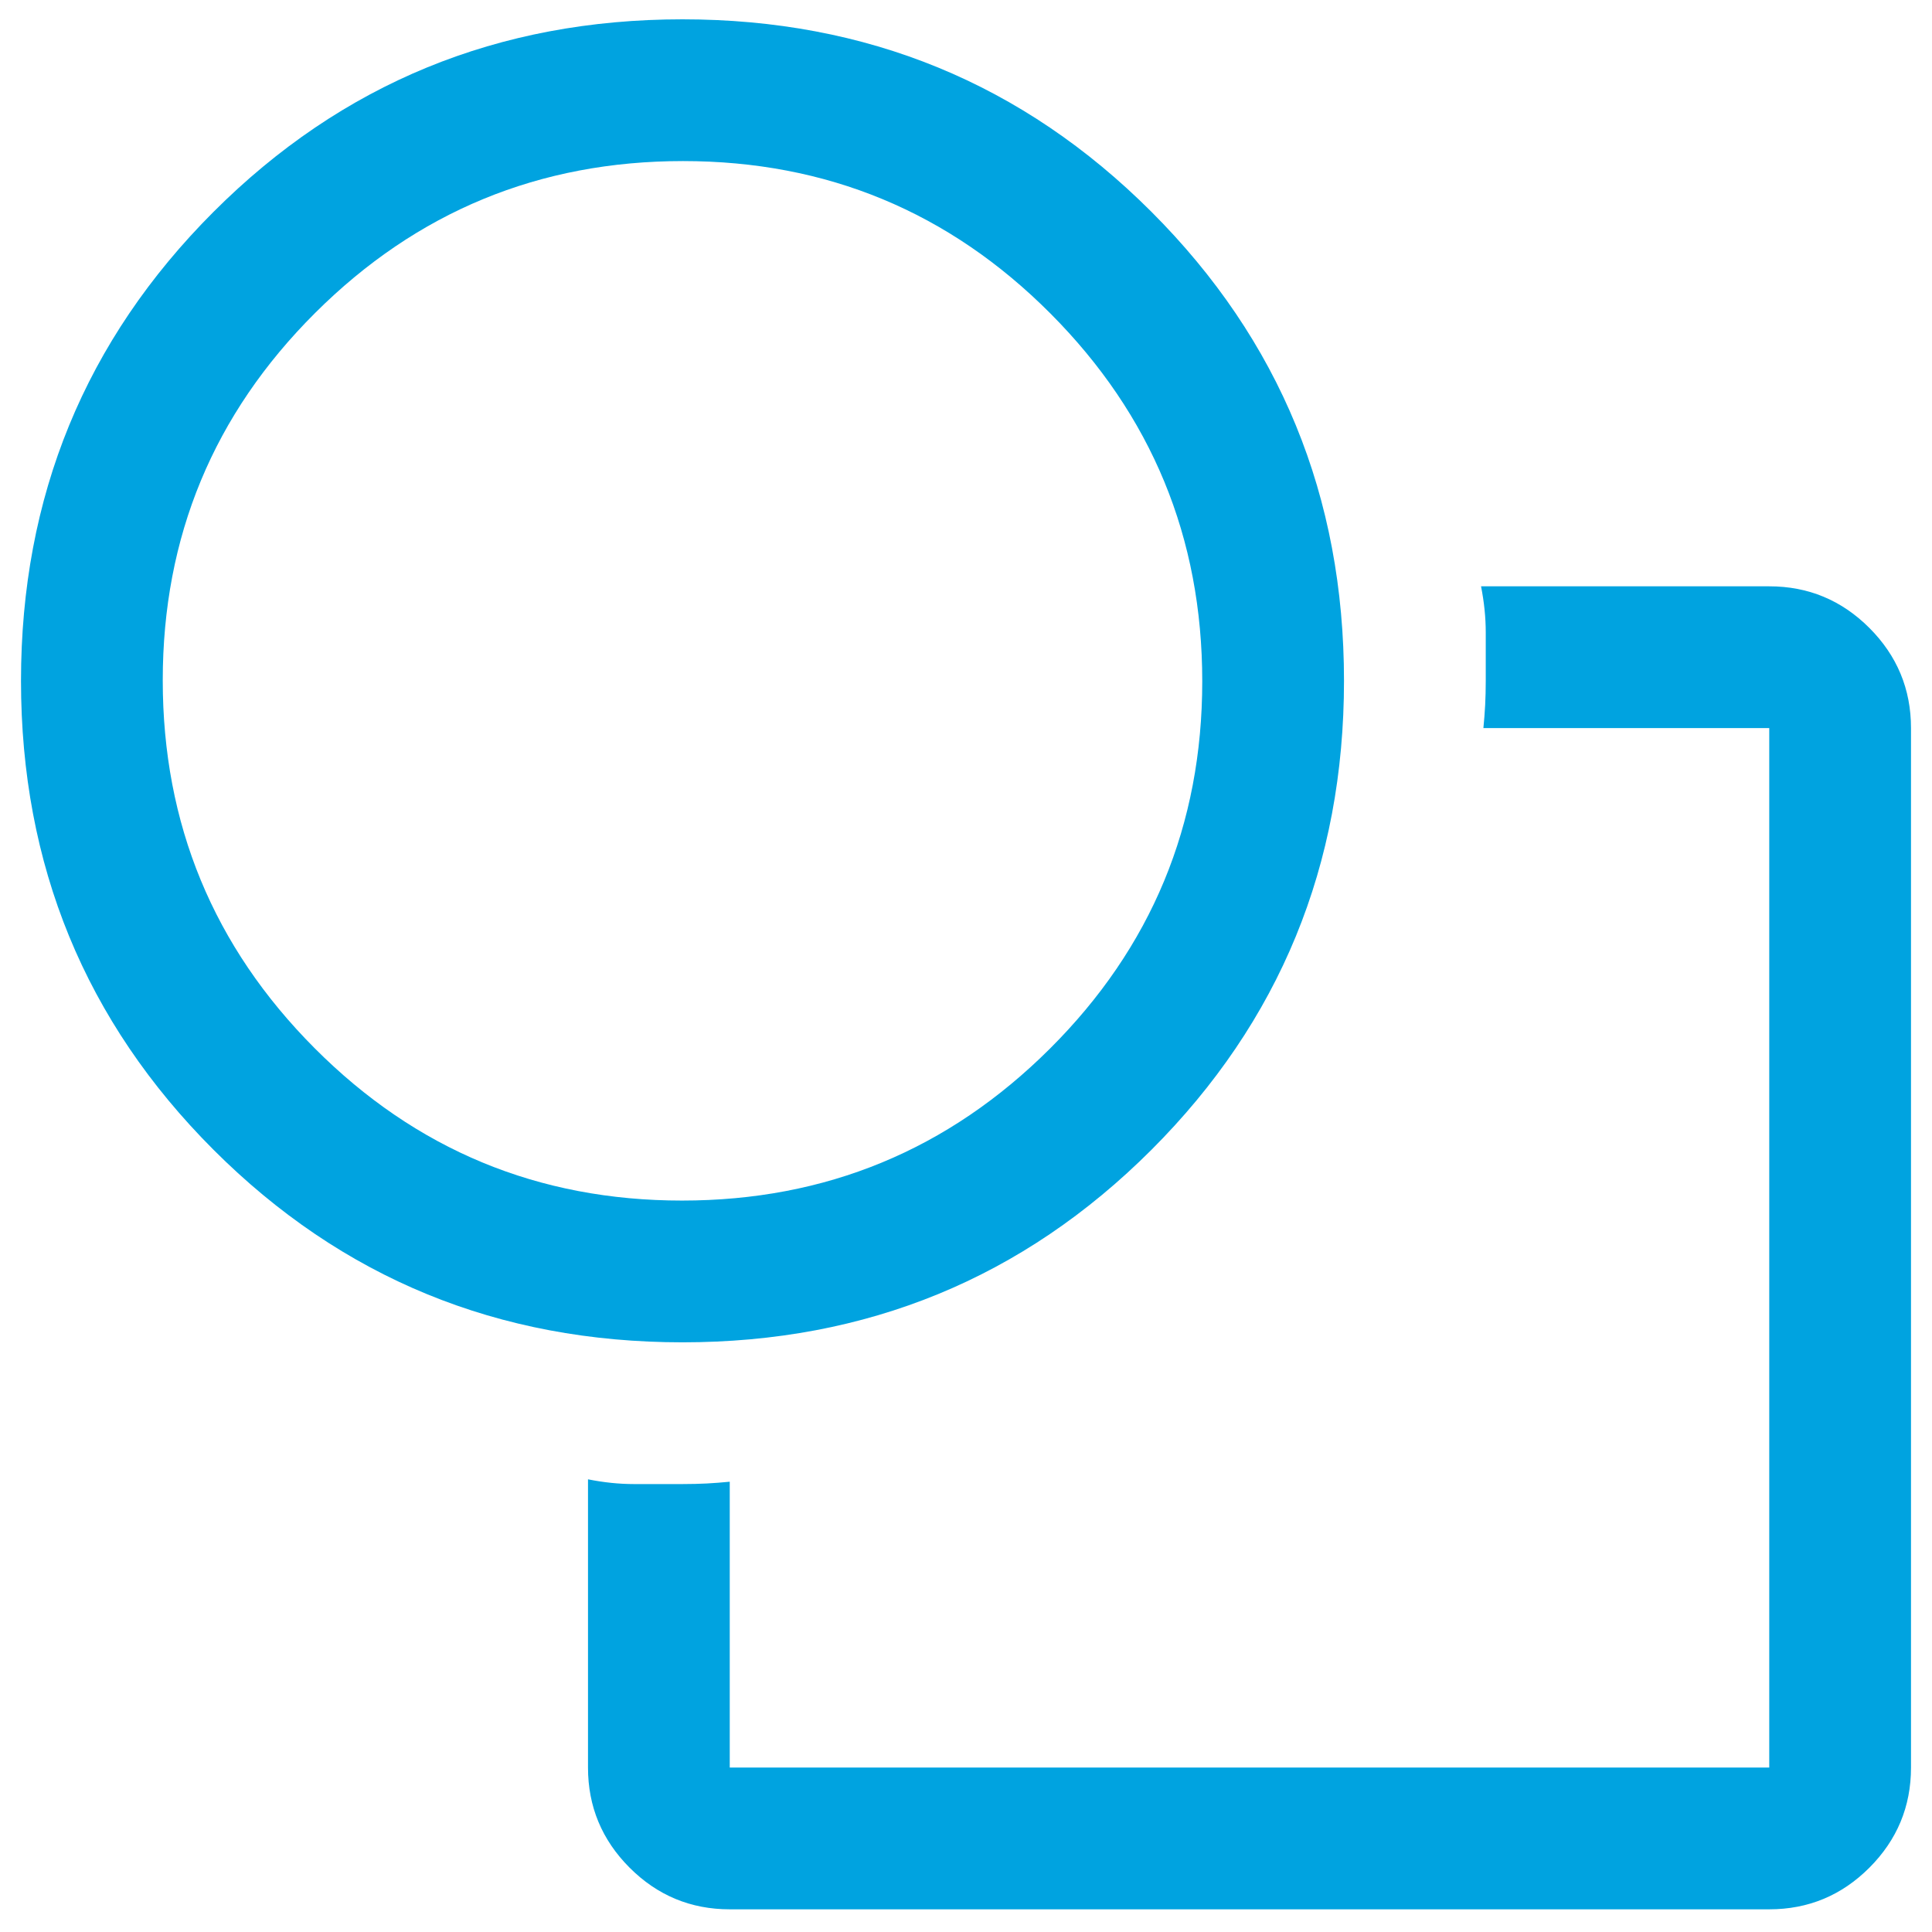 <?xml version="1.0" encoding="UTF-8"?> <svg xmlns="http://www.w3.org/2000/svg" width="46" height="46" viewBox="0 0 46 46" fill="none"><path d="M14 35.222C14.375 35.297 14.741 35.335 15.097 35.335H16.25C16.456 35.335 16.648 35.33 16.827 35.321C17.005 35.312 17.188 35.297 17.375 35.279V42.085H42.125V17.335H35.319C35.337 17.148 35.352 16.965 35.361 16.787C35.37 16.608 35.375 16.416 35.375 16.21V15.057C35.375 14.701 35.337 14.335 35.263 13.96H42.125C43.053 13.96 43.848 14.29 44.509 14.951C45.169 15.612 45.5 16.407 45.5 17.335V42.085C45.5 43.013 45.169 43.808 44.509 44.469C43.848 45.13 43.053 45.46 42.125 45.46H17.375C16.447 45.46 15.652 45.13 14.991 44.469C14.331 43.808 14 43.013 14 42.085V35.222ZM16.25 31.96C11.863 31.96 8.141 30.432 5.084 27.376C2.028 24.319 0.5 20.598 0.5 16.21C0.5 11.822 2.028 8.101 5.084 5.044C8.141 1.988 11.863 0.46 16.25 0.46C20.637 0.46 24.359 1.988 27.416 5.044C30.472 8.101 32 11.822 32 16.21C32 20.598 30.472 24.319 27.416 27.376C24.359 30.432 20.637 31.96 16.25 31.96ZM16.238 28.585C19.659 28.585 22.578 27.38 24.997 24.969C27.416 22.558 28.625 19.642 28.625 16.222C28.625 12.801 27.42 9.882 25.009 7.463C22.598 5.044 19.682 3.835 16.262 3.835C12.841 3.835 9.922 5.04 7.503 7.451C5.084 9.862 3.875 12.778 3.875 16.198C3.875 19.619 5.08 22.538 7.491 24.957C9.902 27.376 12.818 28.585 16.238 28.585Z" fill="#00A3E0"></path></svg> 